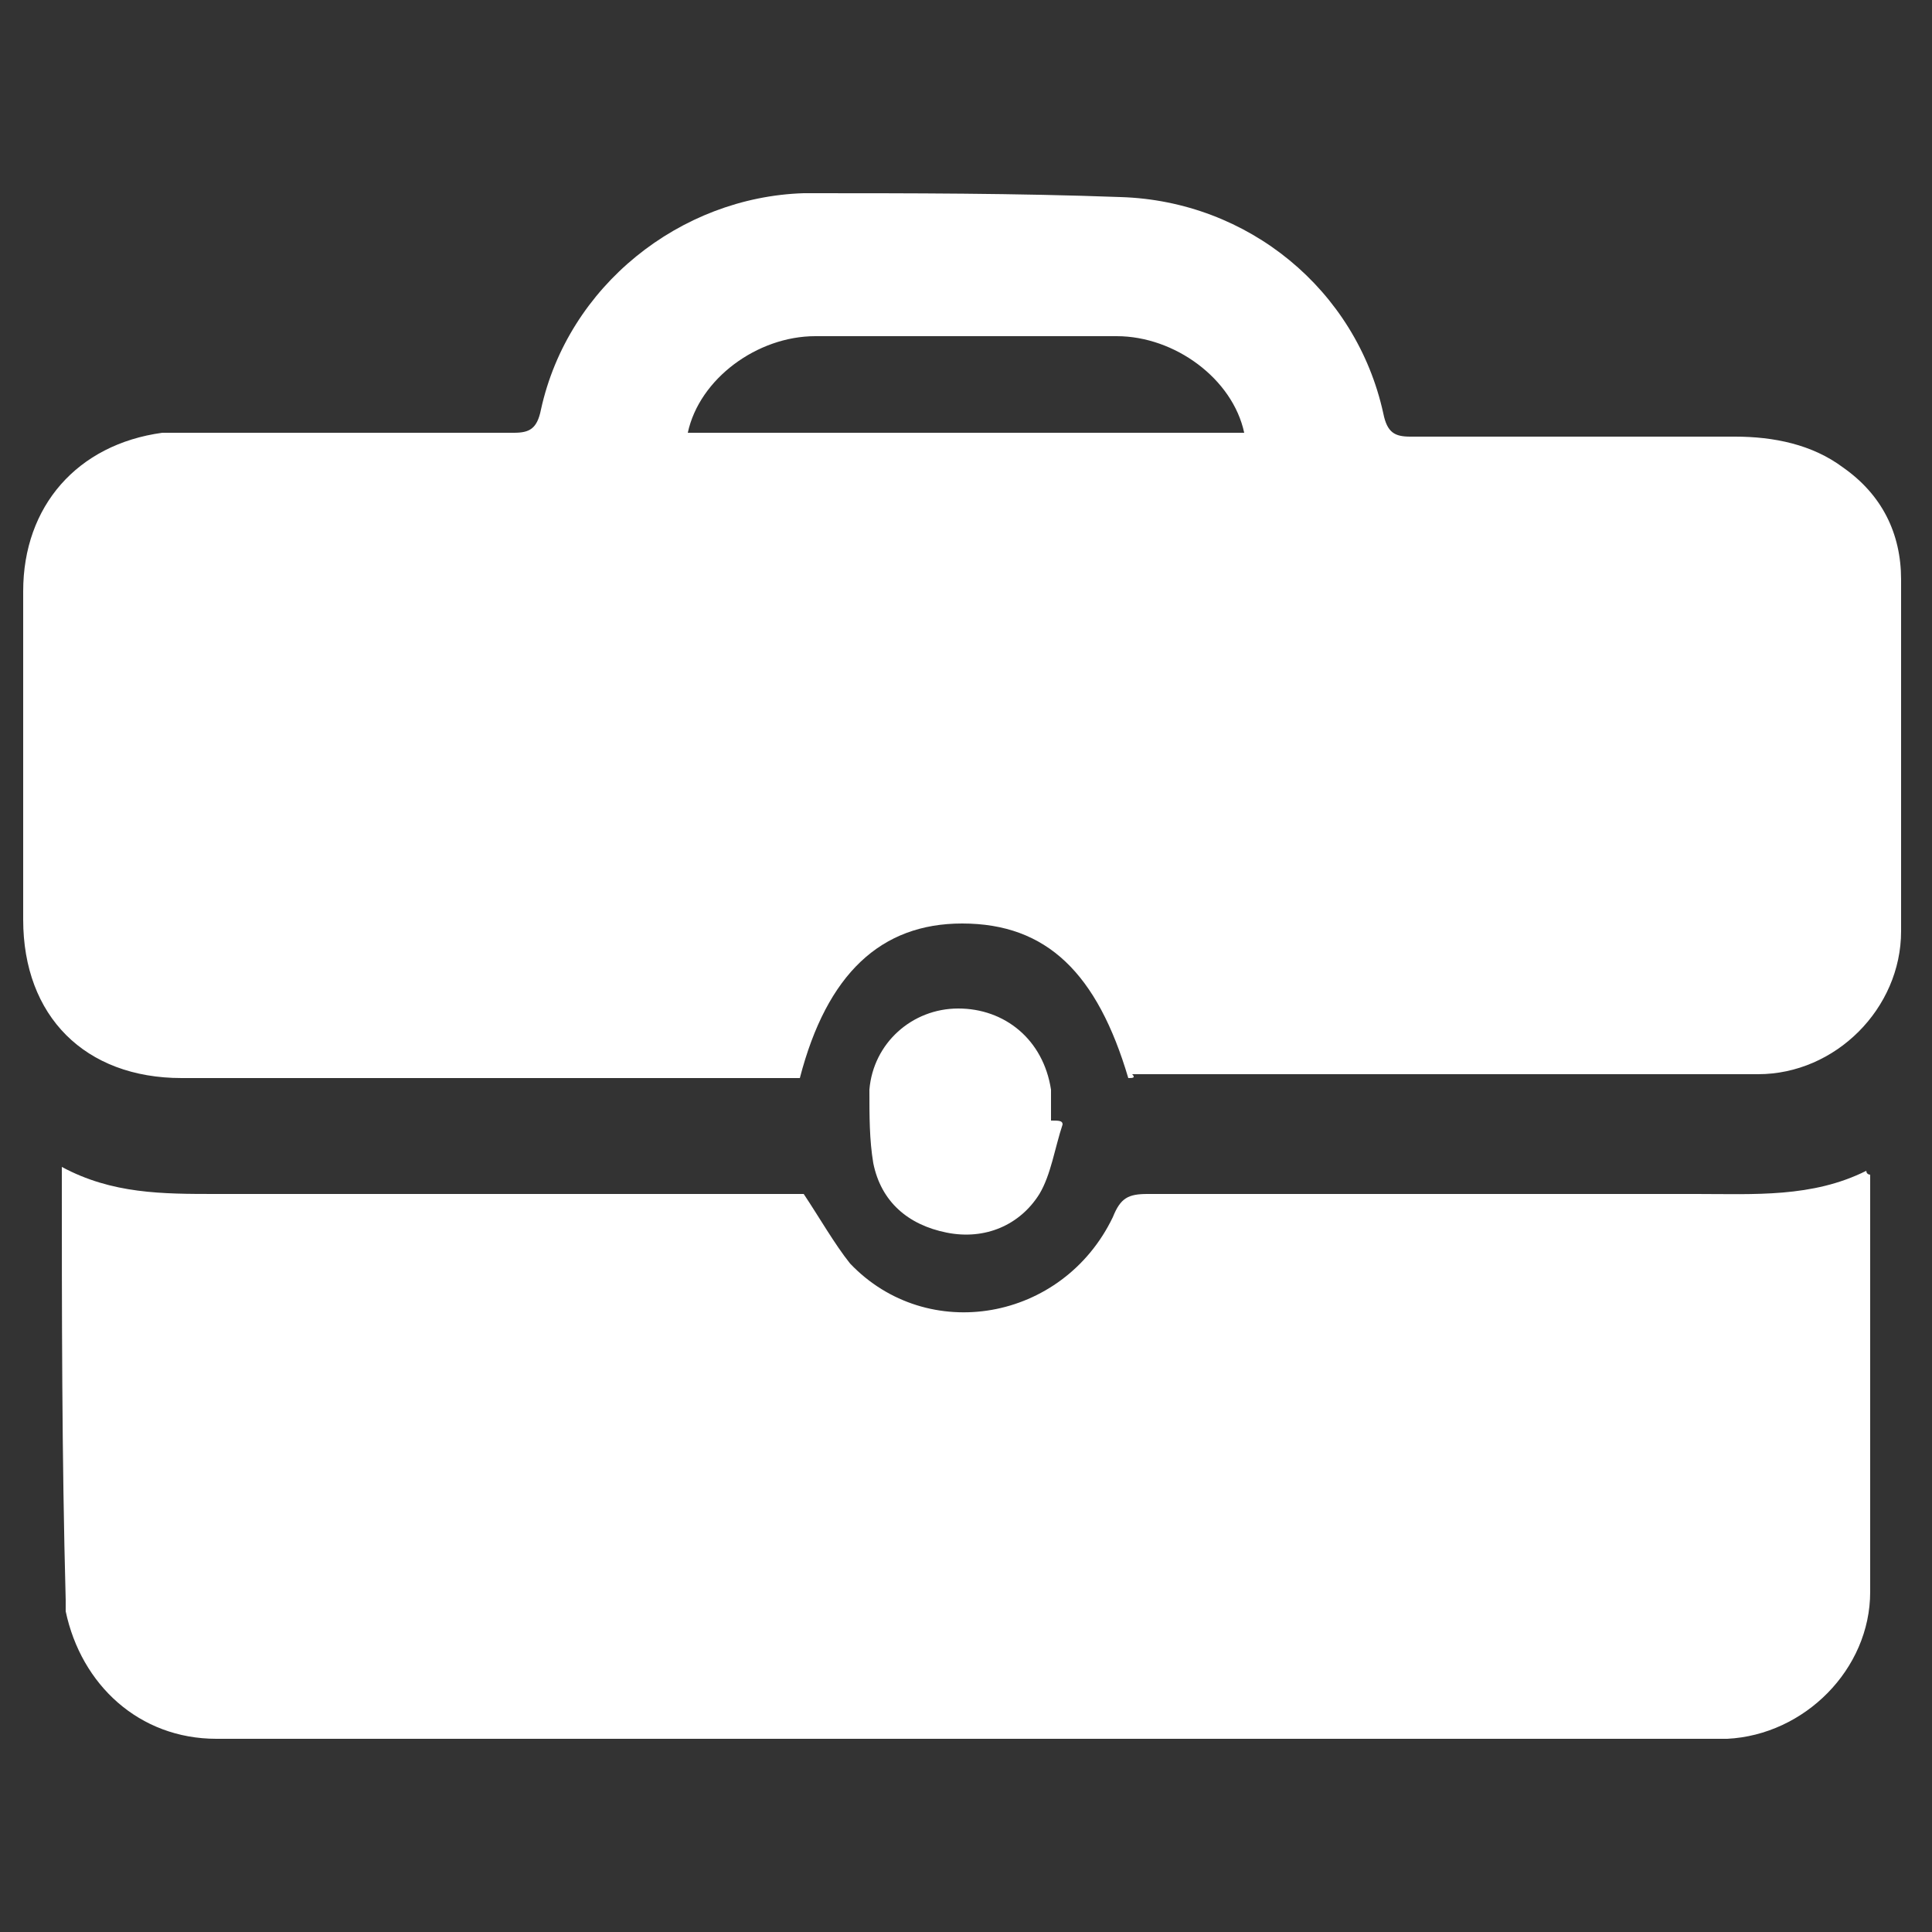 <?xml version="1.0" encoding="UTF-8"?> <svg xmlns="http://www.w3.org/2000/svg" xmlns:xlink="http://www.w3.org/1999/xlink" version="1.1" x="0px" y="0px" viewBox="0 0 50 50" style="enable-background:new 0 0 50 50;" xml:space="preserve"><rect x="0" y="0" width="50" height="50" fill="#333333" stroke="none"/> <style type="text/css"> .st0{fill:#FFFFFF;} </style> <g id="Calque_1"> <g> <path class="st0" d="M29.2,27.9c-0.8-2.7-2.1-4-4.3-4c-2.1,0-3.5,1.3-4.2,4c-0.2,0-0.4,0-0.6,0c-5.1,0-10.2,0-15.4,0 c-2.5,0-4.1-1.6-4.1-4.1c0-2.8,0-5.6,0-8.5c0-2.2,1.4-3.8,3.6-4.1c0.3,0,0.6,0,0.9,0c2.7,0,5.5,0,8.2,0c0.4,0,0.6-0.1,0.7-0.6 c0.7-3.2,3.6-5.5,6.8-5.6C23.6,5,26.3,5,29,5.1c3.3,0.1,6.1,2.4,6.8,5.6c0.1,0.5,0.3,0.6,0.7,0.6c2.8,0,5.6,0,8.4,0 c1,0,2,0.2,2.8,0.8c1,0.7,1.5,1.7,1.5,2.9c0,3,0,6.1,0,9.1c0,2-1.7,3.7-3.7,3.7c-5.4,0-10.8,0-16.2,0 C29.4,27.9,29.3,27.9,29.2,27.9z M17.8,11.2c4.8,0,9.6,0,14.4,0c-0.3-1.4-1.8-2.5-3.3-2.5c-2.6,0-5.2,0-7.8,0 C19.6,8.7,18.1,9.8,17.8,11.2z"></path> <path class="st0" d="M1.6,30.2c1.3,0.7,2.6,0.7,4,0.7c4.9,0,9.7,0,14.6,0c0.2,0,0.5,0,0.6,0c0.4,0.6,0.8,1.3,1.2,1.8 c2,2.1,5.5,1.5,6.8-1.2c0.2-0.5,0.4-0.6,0.9-0.6c4.7,0,9.4,0,14.2,0c1.5,0,3,0.1,4.4-0.6c0,0.1,0.1,0.1,0.1,0.1 c0,3.6,0,7.2,0,10.8c0,2-1.7,3.7-3.7,3.8c-0.1,0-0.1,0-0.2,0c-13,0-25.9,0-38.9,0c-2,0-3.5-1.4-3.9-3.3c0-0.1,0-0.2,0-0.3 C1.6,37.7,1.6,34,1.6,30.2z"></path> <path class="st0" d="M27.5,29.1c-0.2,0.6-0.3,1.3-0.6,1.8c-0.5,0.8-1.4,1.2-2.4,1c-1-0.2-1.7-0.8-1.9-1.8 c-0.1-0.6-0.1-1.2-0.1-1.9c0.1-1.2,1.1-2.1,2.3-2.1c1.2,0,2.2,0.8,2.4,2.1c0,0.3,0,0.6,0,0.8C27.4,29,27.5,29,27.5,29.1z"></path> </g> </g> <g id="Reperes"> </g> </svg> 